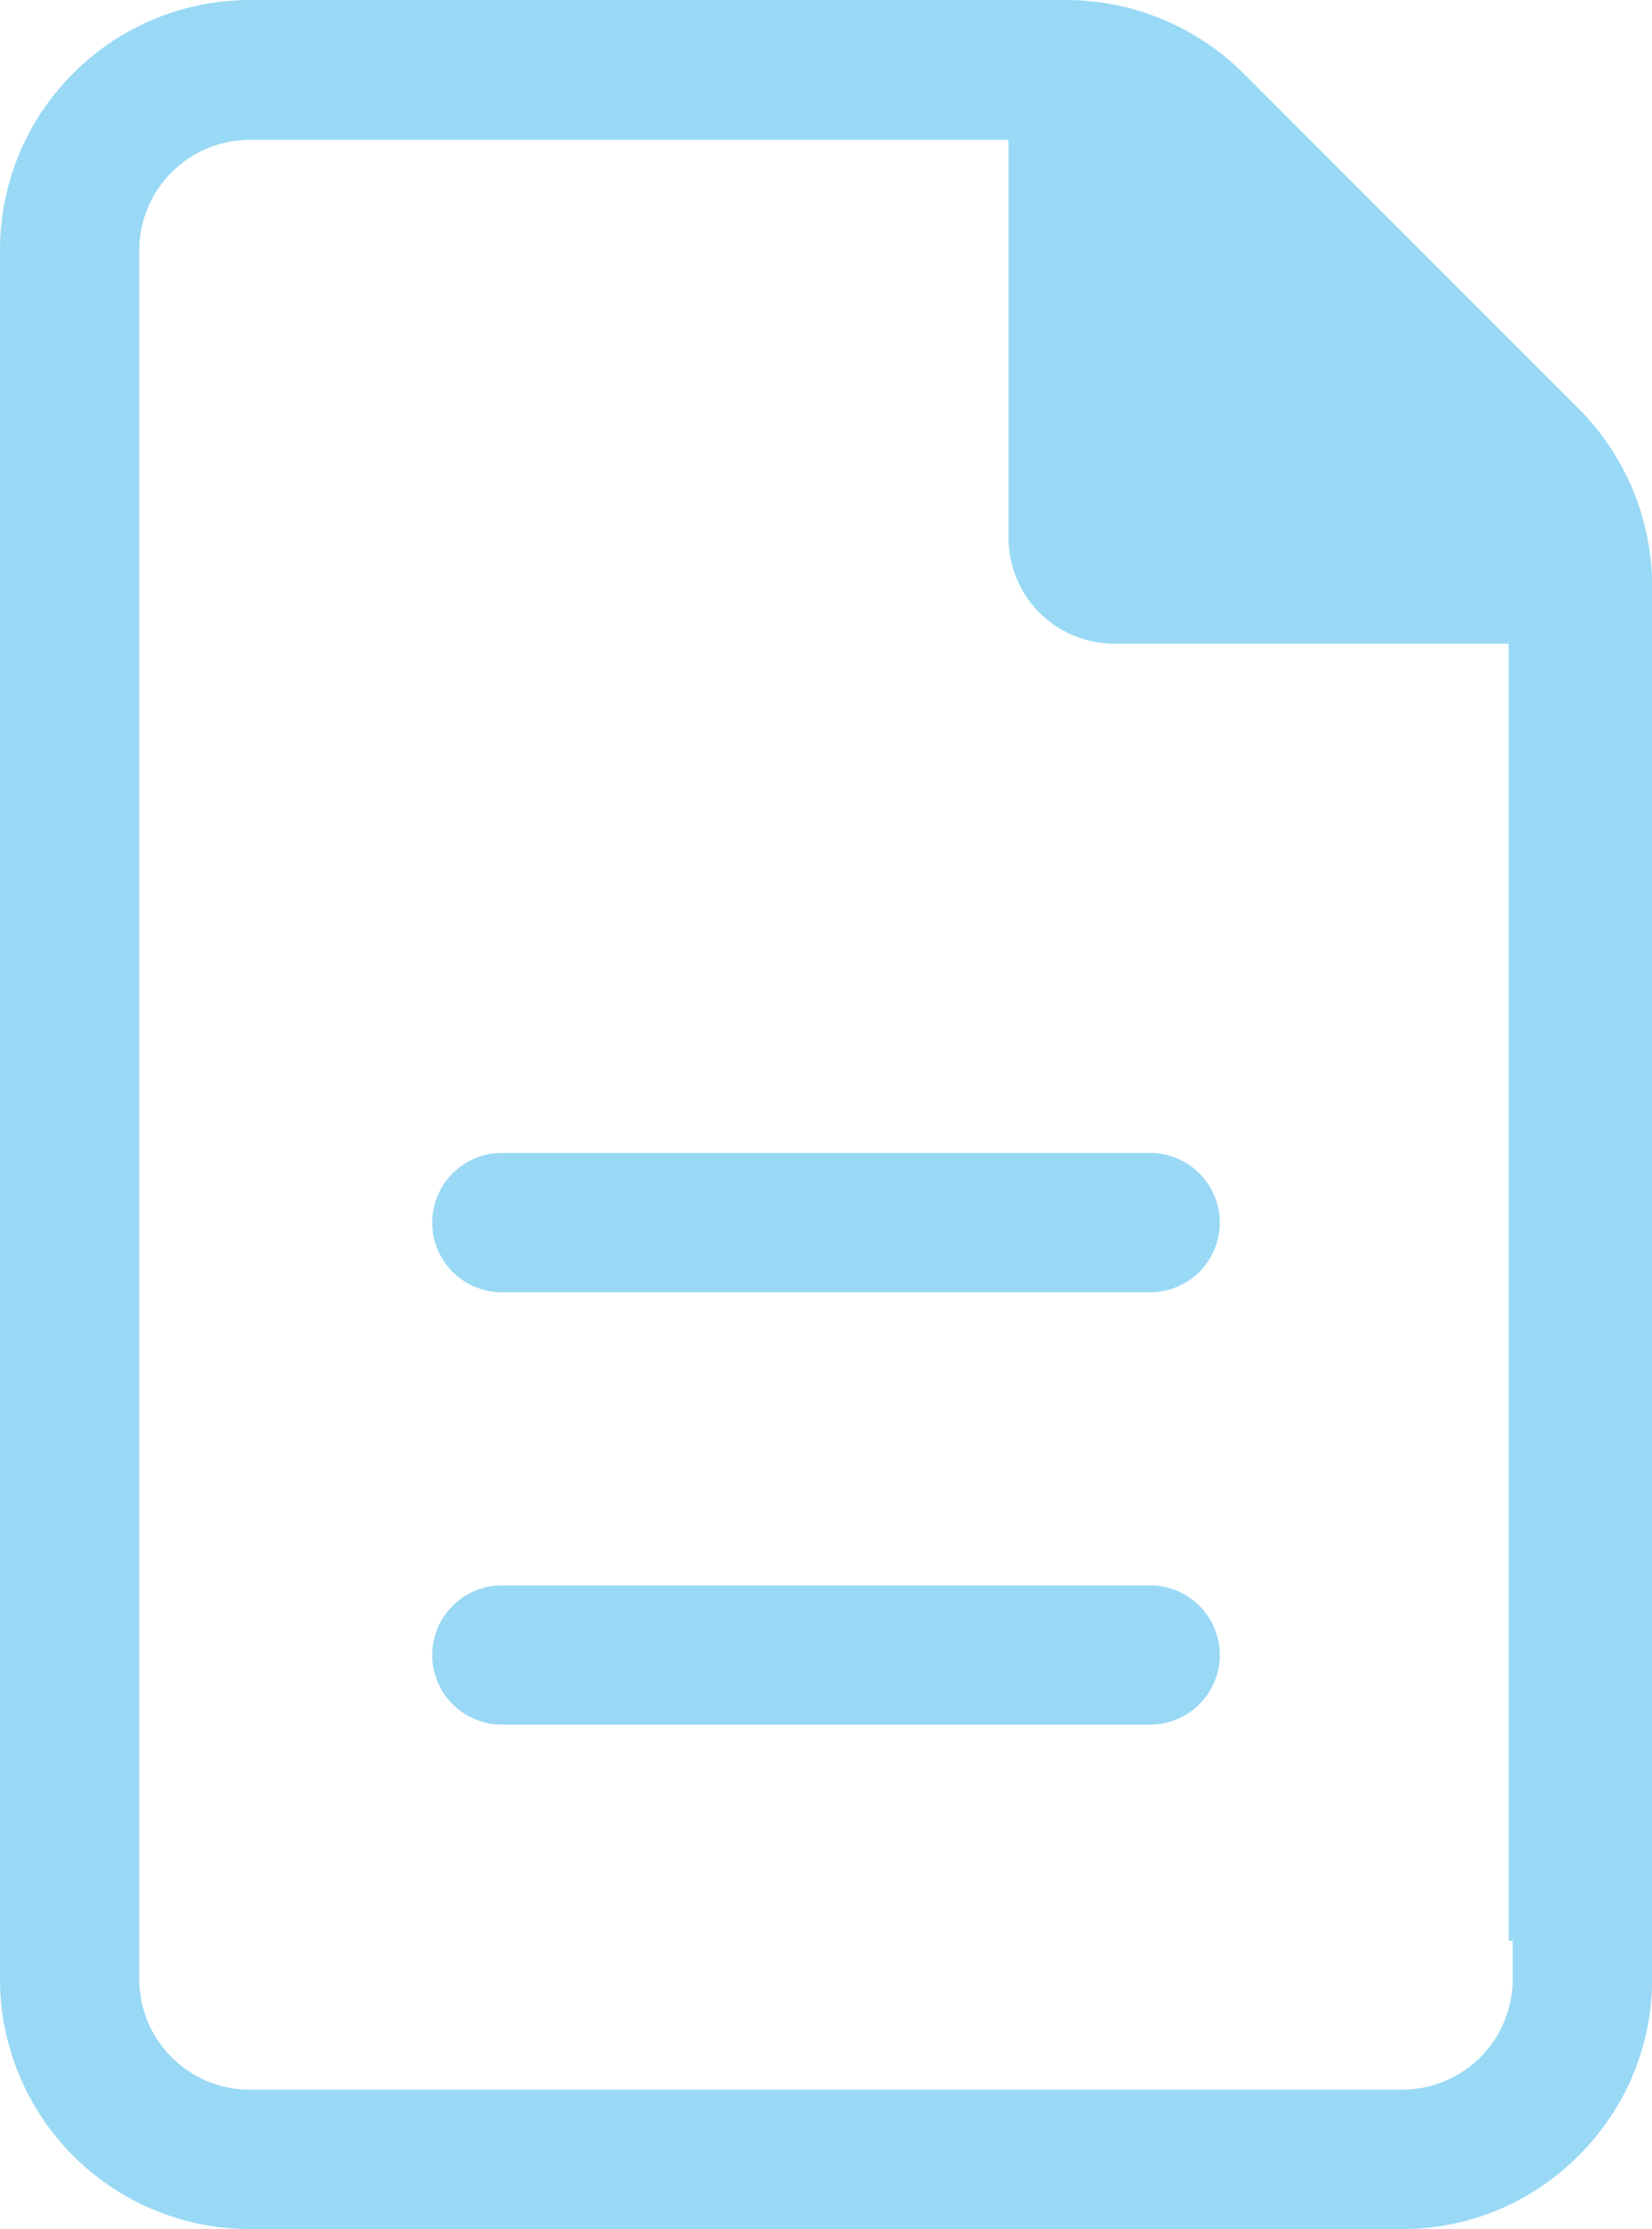 <svg xmlns="http://www.w3.org/2000/svg" width="43" height="58" viewBox="0 0 43 58">
  <path id="Icon-Resources-WhitePapers" d="M3001.5-4318h-30a6.507,6.507,0,0,1-6.5-6.5v-45a6.508,6.508,0,0,1,6.5-6.5h21.258a6.569,6.569,0,0,1,4.6,1.9l8.745,8.746a6.545,6.545,0,0,1,1.9,4.592v36.257a6.454,6.454,0,0,1-1.91,4.59A6.452,6.452,0,0,1,3001.5-4318Zm-30-54.36a2.878,2.878,0,0,0-2.875,2.875l0,44.984a2.879,2.879,0,0,0,2.875,2.875h30a2.878,2.878,0,0,0,2.874-2.875v-1h-.105v-33.75H2994a2.753,2.753,0,0,1-2.749-2.75v-10.36Zm23.438,41.235h-16.875a1.815,1.815,0,0,1-1.813-1.812,1.815,1.815,0,0,1,1.813-1.812h16.875a1.814,1.814,0,0,1,1.812,1.812A1.814,1.814,0,0,1,2994.938-4331.125Zm0-11.25h-16.875a1.815,1.815,0,0,1-1.813-1.813,1.815,1.815,0,0,1,1.813-1.813h16.875a1.815,1.815,0,0,1,1.812,1.813A1.815,1.815,0,0,1,2994.938-4342.375Z" transform="translate(-2965 4376)" fill="#99d9f5"/>
</svg>
